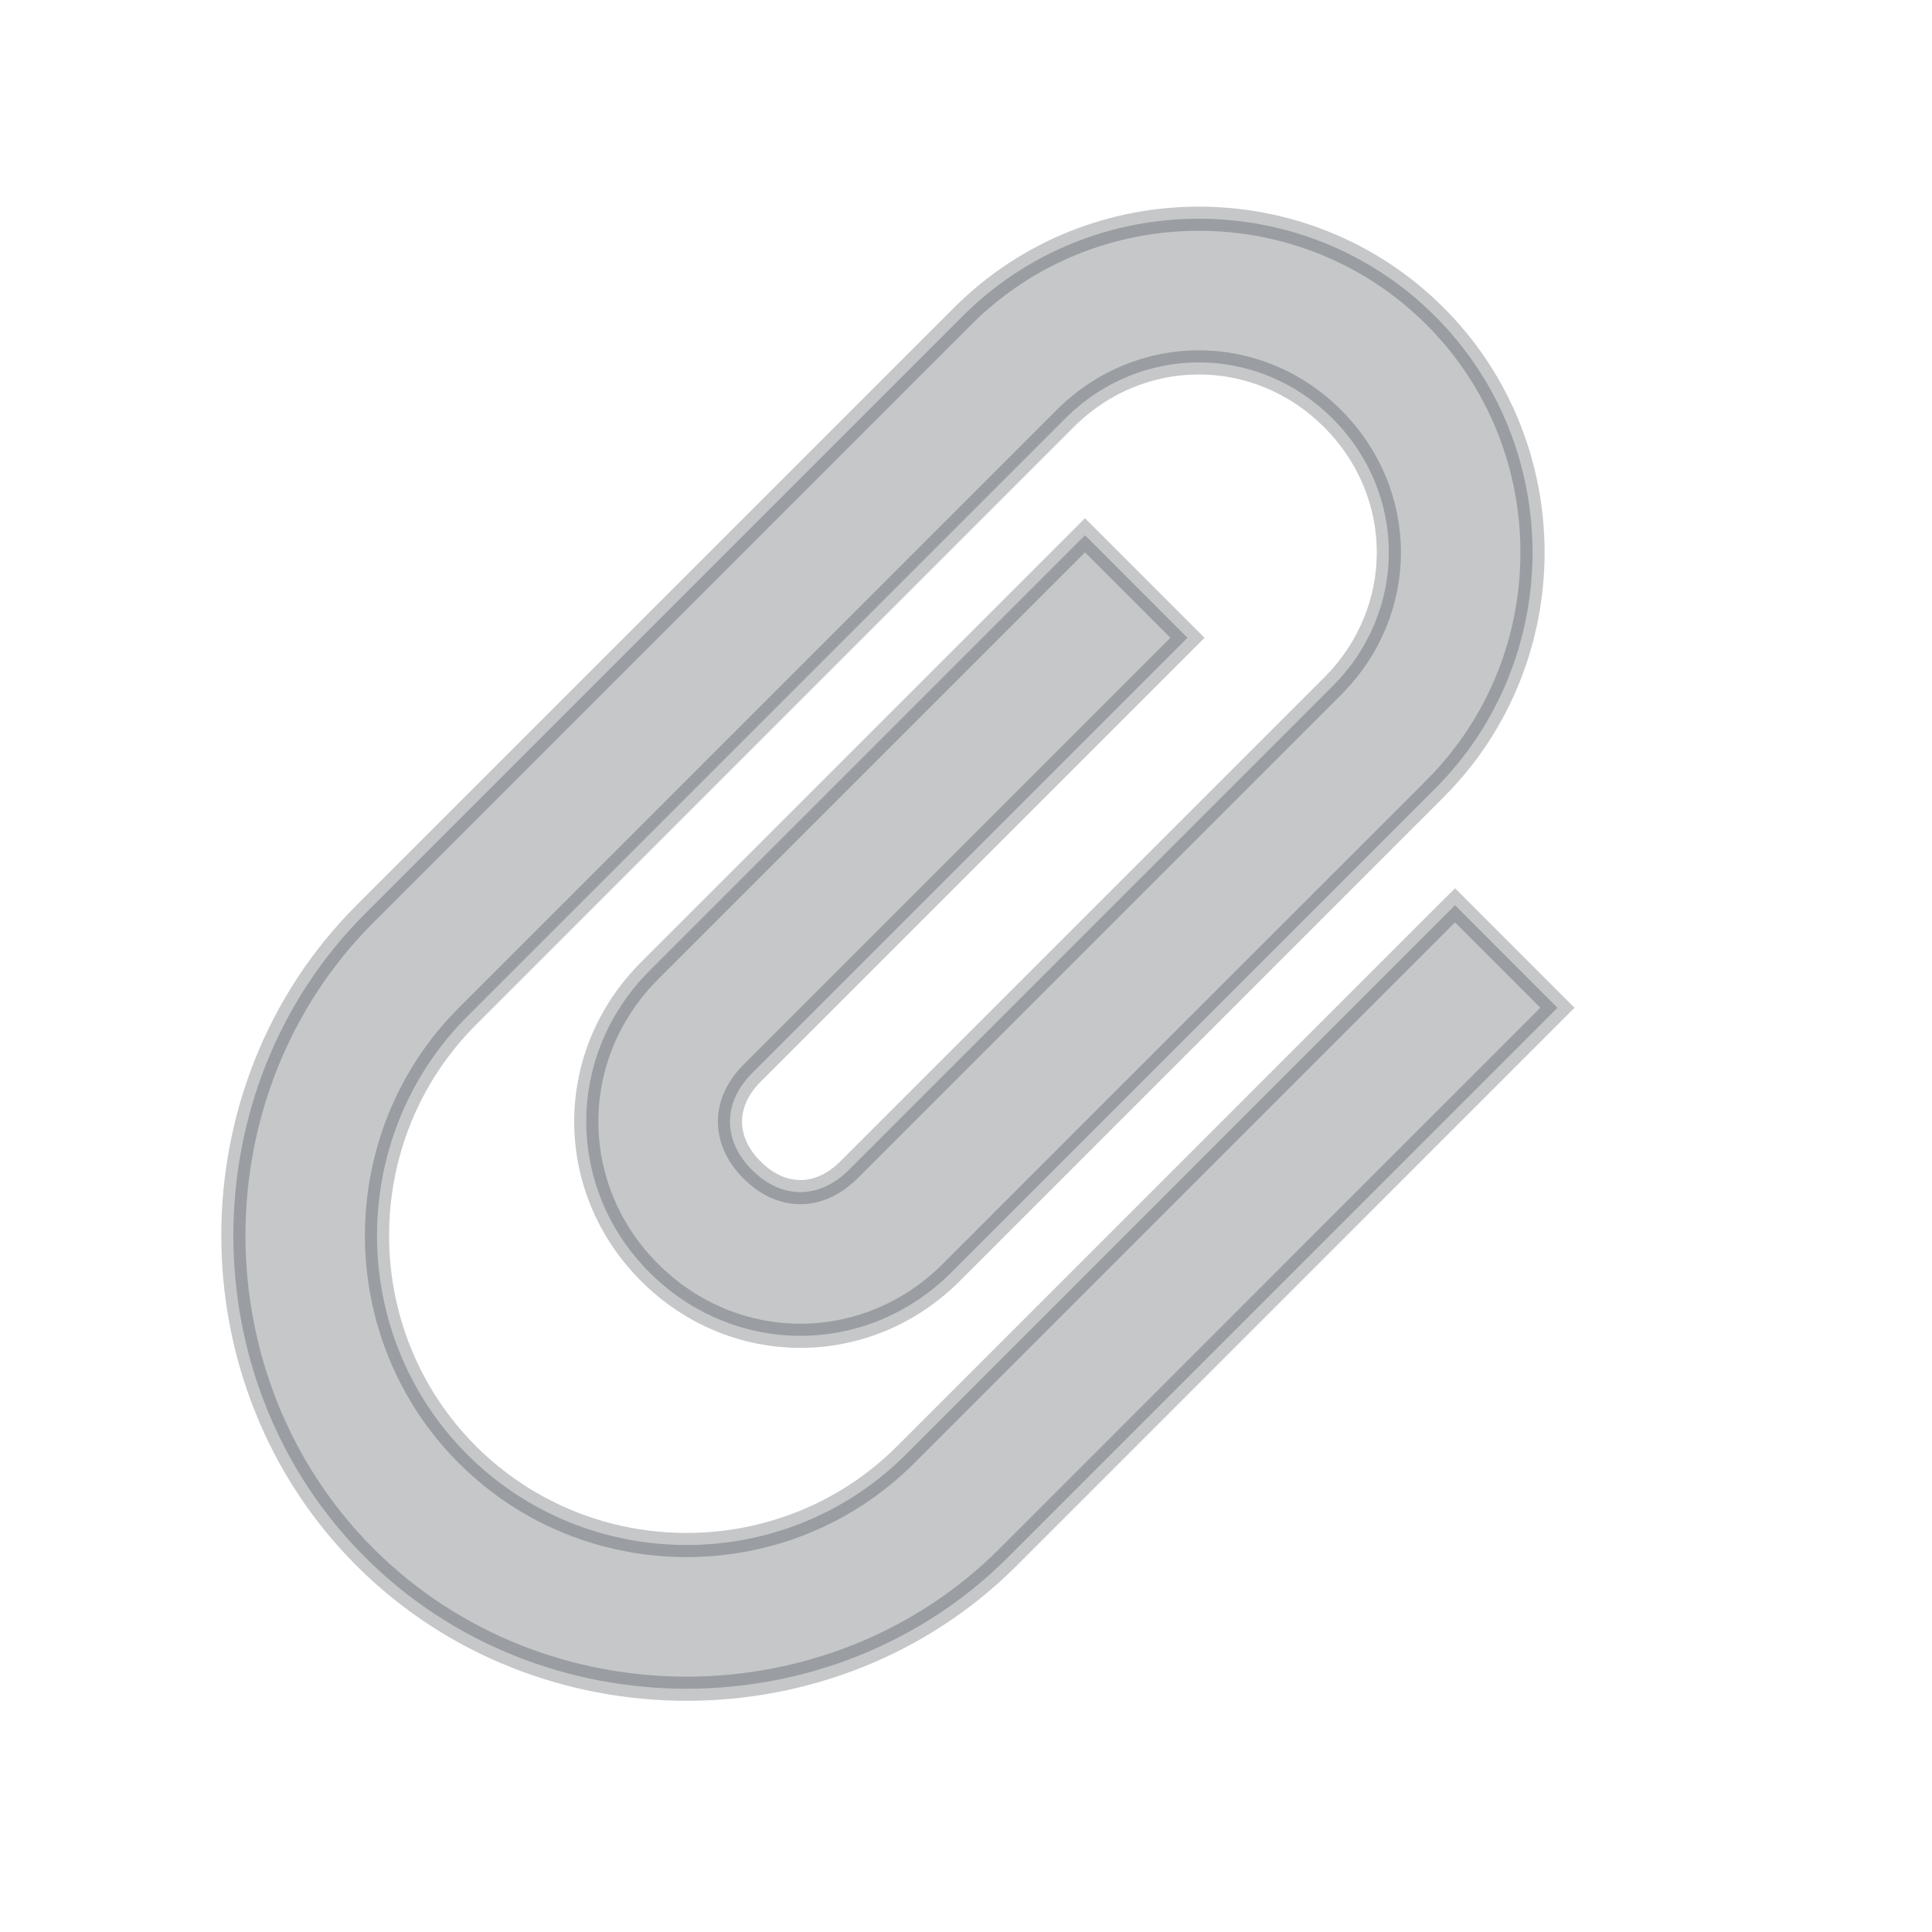 <svg width="24" height="24" viewBox="0 0 24 24" fill="none" xmlns="http://www.w3.org/2000/svg">
<path opacity="0.25" d="M13.585 6.756L13.478 6.65L13.372 6.756L8.069 12.059C7.021 13.108 7.021 14.758 8.069 15.807C9.118 16.856 10.768 16.856 11.817 15.807L17.827 9.797C19.441 8.182 19.441 5.542 17.827 3.928C16.213 2.313 13.572 2.313 11.958 3.928L4.534 11.352C2.354 13.532 2.354 17.163 4.534 19.343C6.713 21.523 10.344 21.523 12.524 19.343L19.241 12.625L19.347 12.519L19.241 12.413L18.181 11.352L18.075 11.246L17.968 11.352L11.251 18.07C9.754 19.567 7.303 19.567 5.806 18.07C4.309 16.573 4.309 14.122 5.806 12.625L13.231 5.2C14.162 4.269 15.623 4.269 16.554 5.2C17.486 6.132 17.486 7.592 16.554 8.524L10.544 14.534C10.356 14.722 10.145 14.809 9.943 14.809C9.741 14.809 9.53 14.722 9.342 14.534C9.154 14.346 9.068 14.136 9.068 13.933C9.068 13.731 9.154 13.52 9.342 13.332L14.645 8.029L14.751 7.923L14.645 7.817L13.585 6.756Z" fill="#1A2028" stroke="#1A2028" stroke-width="0.3"/>
</svg>
